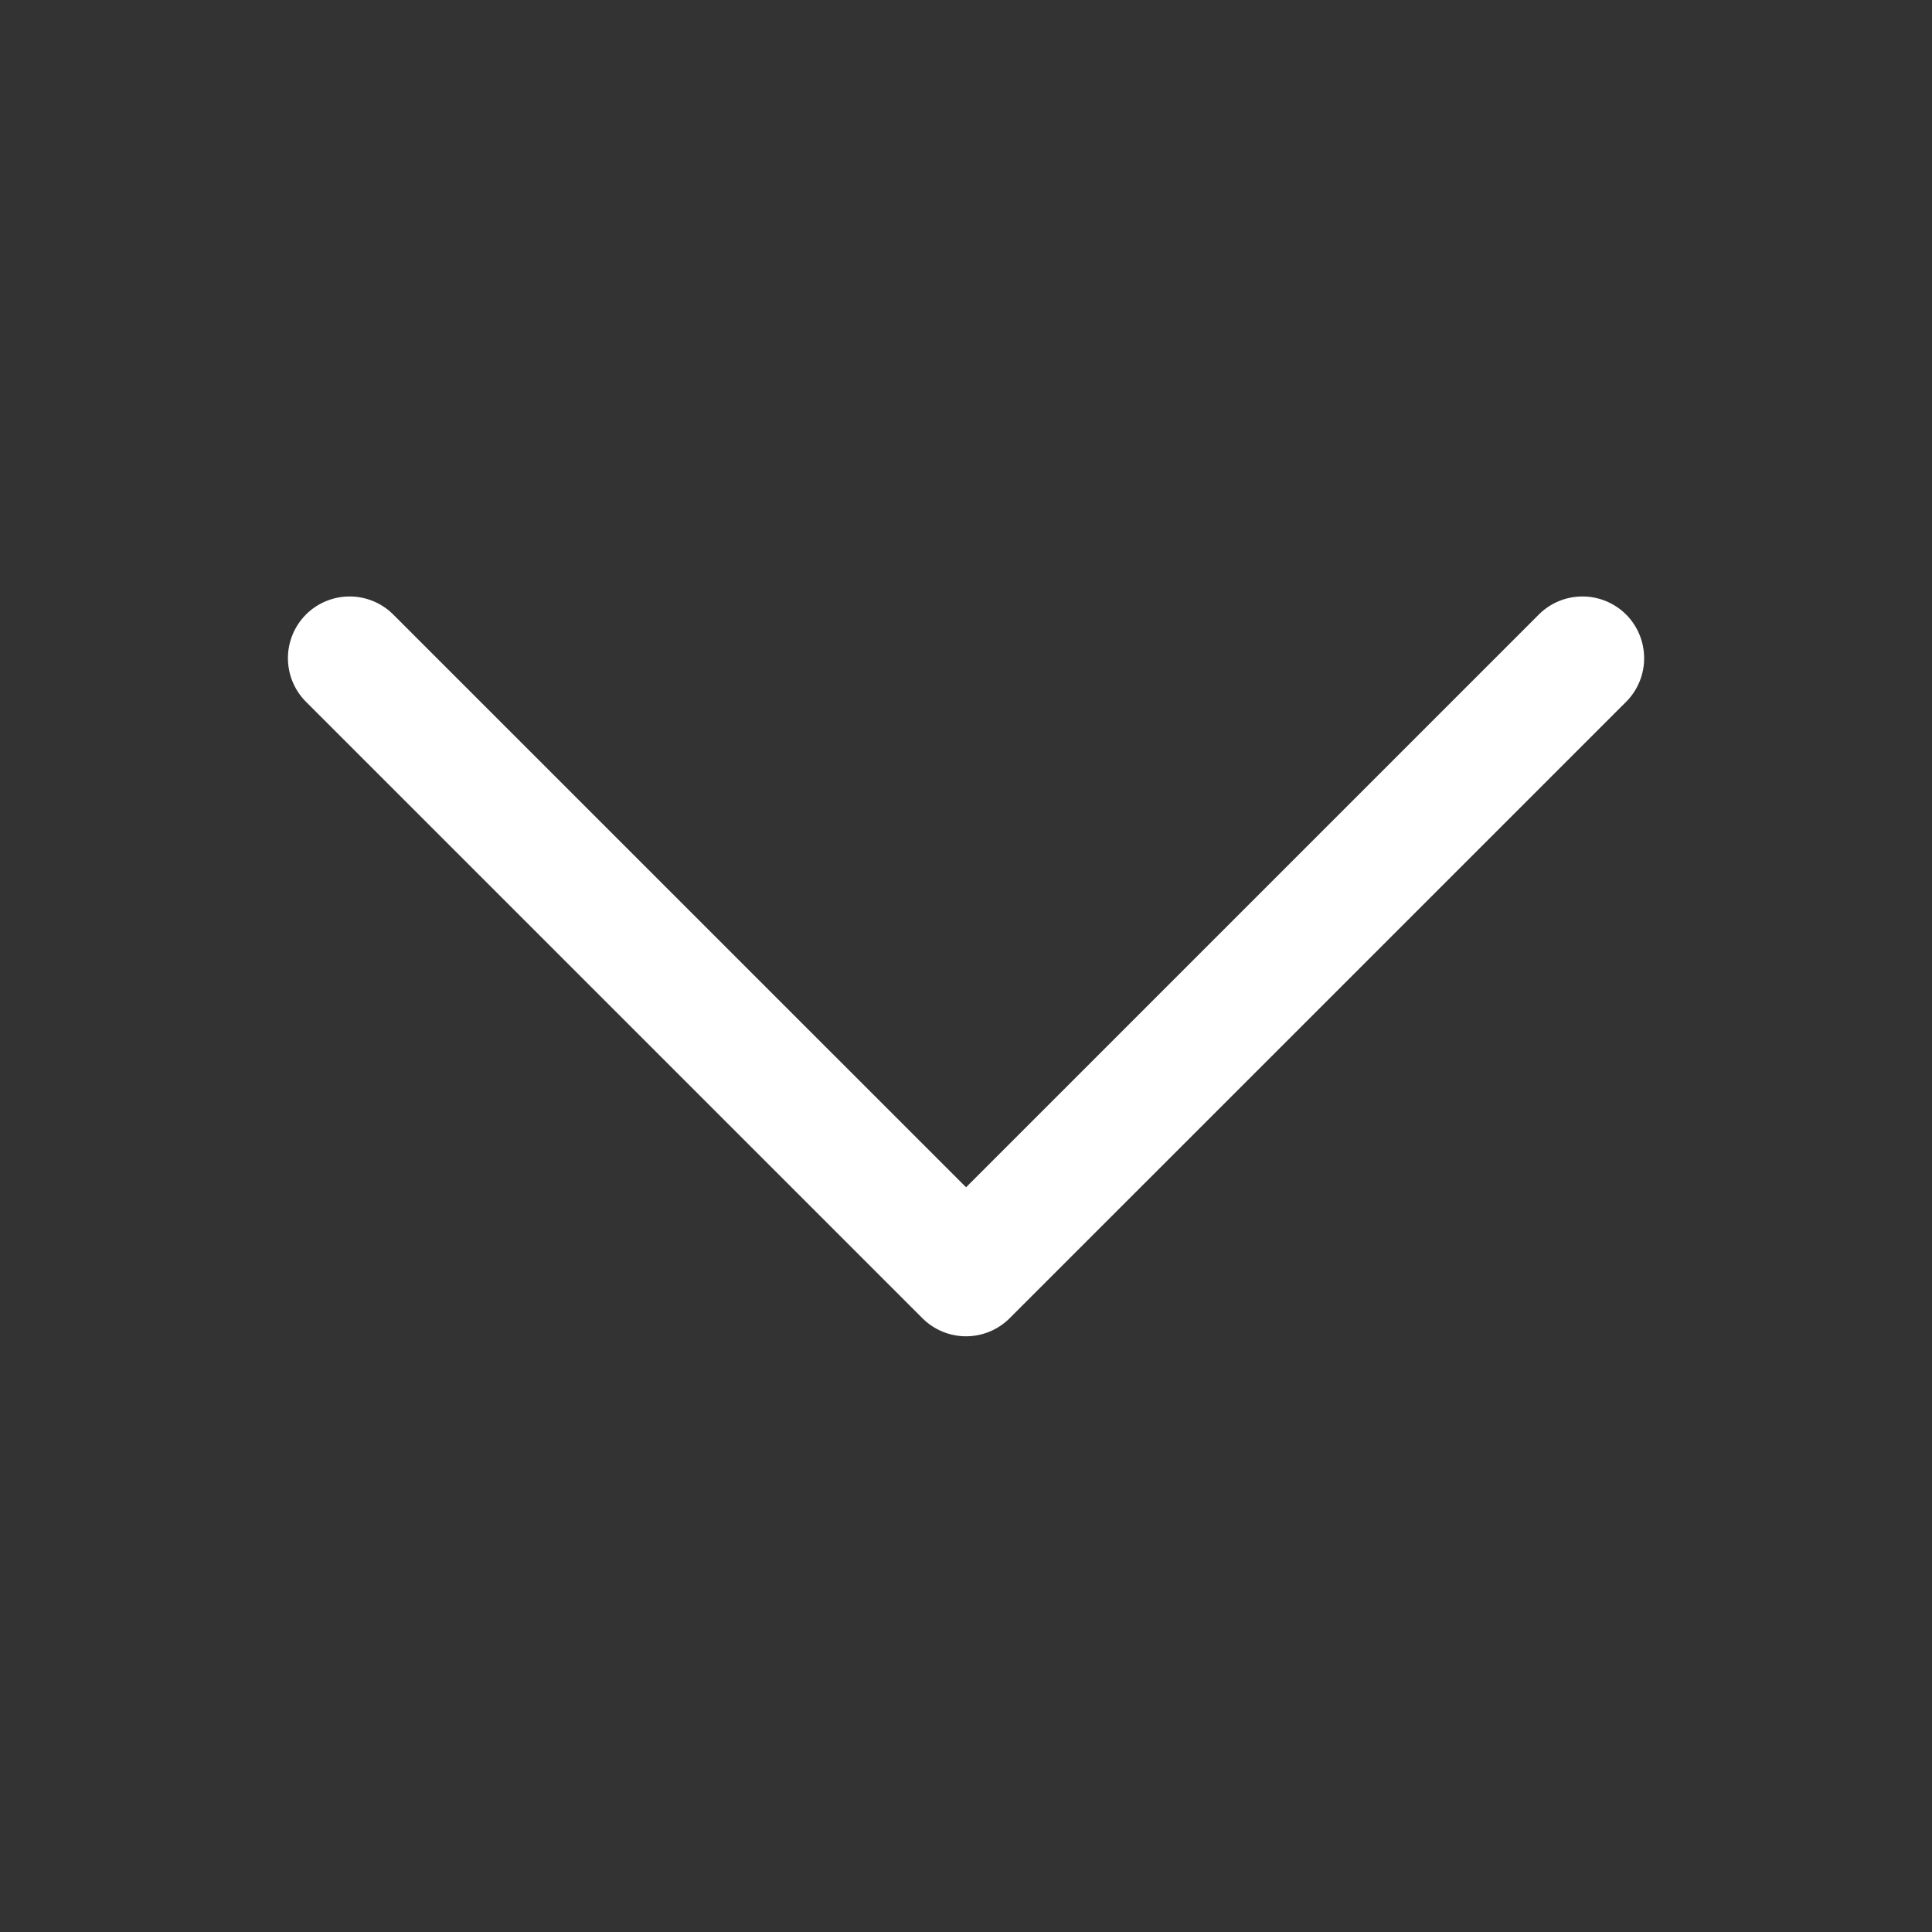 <svg width="30" height="30" viewBox="0 0 30 30" fill="none" xmlns="http://www.w3.org/2000/svg">
<rect x="0" y="0" width="30" height="30" fill="#333333" stroke="none"/>
<g id="chevron-down 1">
<path id="Vector" d="M25.262 10.886L15.678 20.469C15.589 20.558 15.483 20.629 15.367 20.677C15.251 20.725 15.126 20.75 15.001 20.75C14.875 20.75 14.75 20.725 14.634 20.677C14.518 20.629 14.412 20.558 14.323 20.469L4.74 10.886C4.565 10.705 4.469 10.463 4.471 10.212C4.473 9.96 4.574 9.72 4.751 9.542C4.929 9.365 5.169 9.264 5.421 9.262C5.672 9.26 5.914 9.356 6.095 9.531L15.001 18.436L23.906 9.531C24.087 9.356 24.329 9.26 24.58 9.262C24.832 9.264 25.072 9.365 25.25 9.542C25.427 9.72 25.528 9.96 25.53 10.212C25.533 10.463 25.436 10.705 25.262 10.886Z" fill="white"/>
</g>
</svg>
